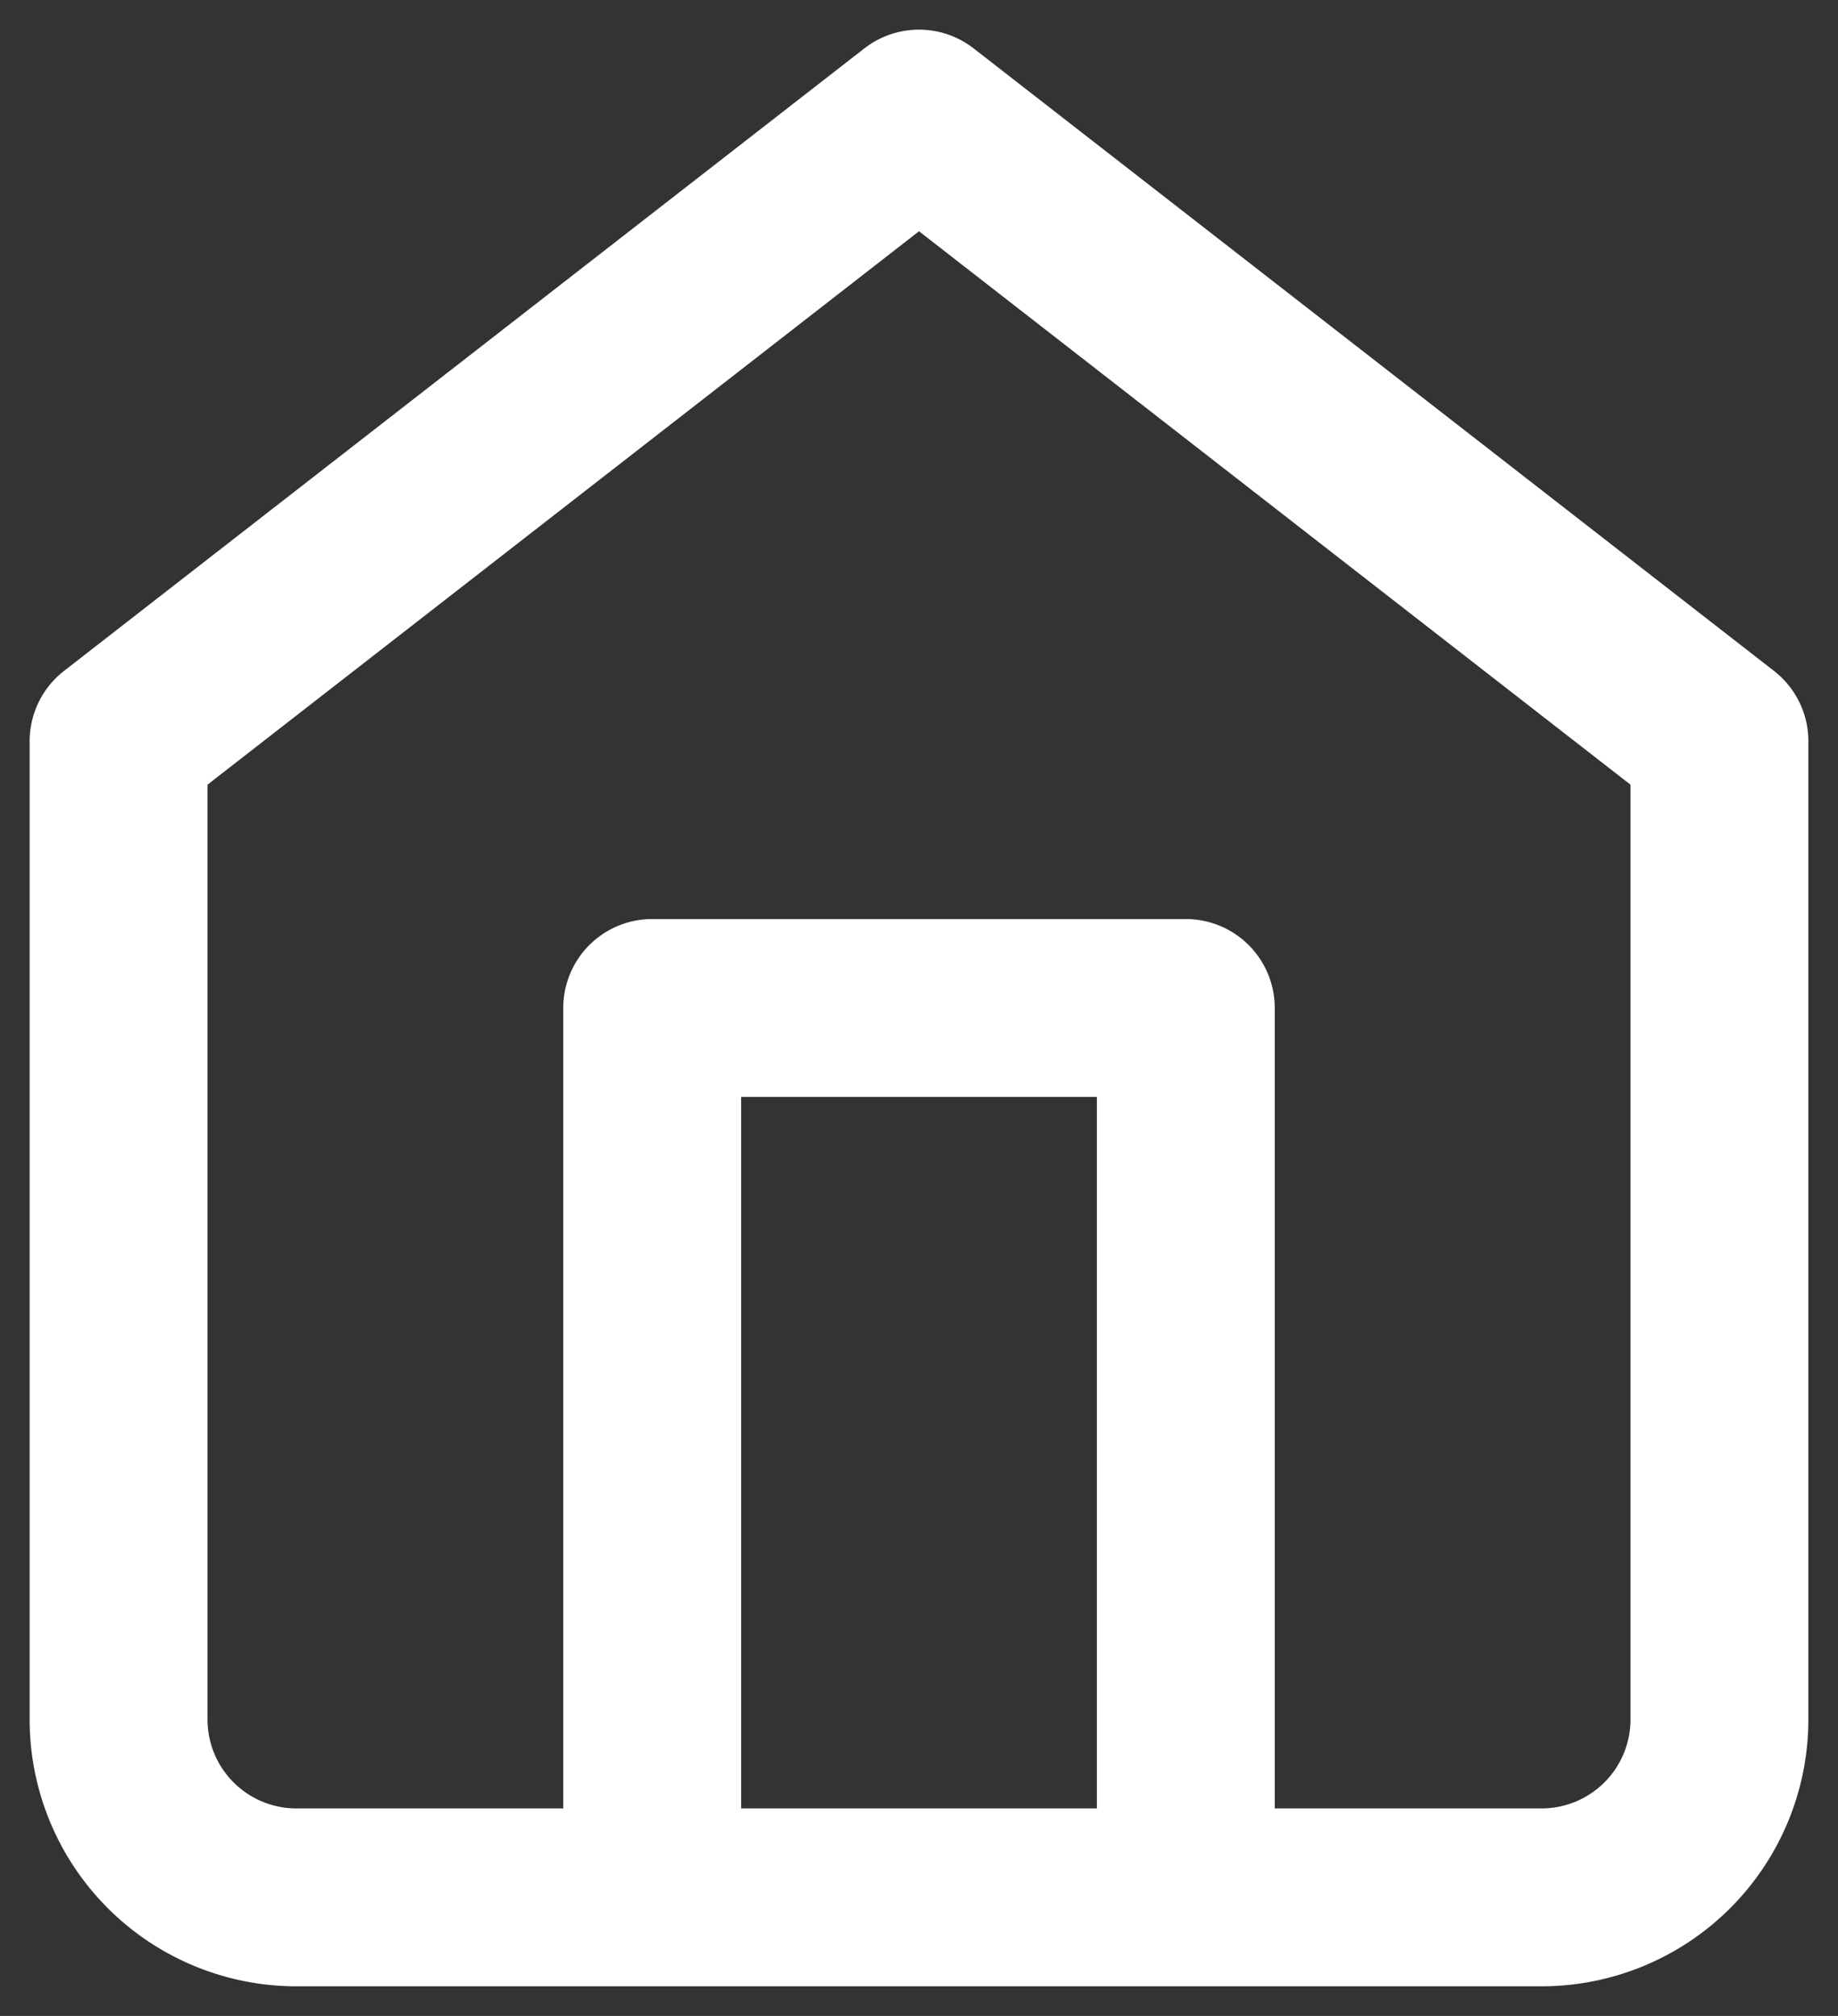 <svg width="31" height="34" viewBox="0 0 31 34" fill="none" xmlns="http://www.w3.org/2000/svg"><rect x="0" y="0" width="31" height="34" fill="#333333" stroke="none"/><path d="M11 32V17h9v15M2 12.5 15.5 2 29 12.5V29a3 3 0 0 1-3 3H5a3 3 0 0 1-3-3z" stroke="#fff" stroke-width="3" stroke-linecap="round" stroke-linejoin="round"/></svg>